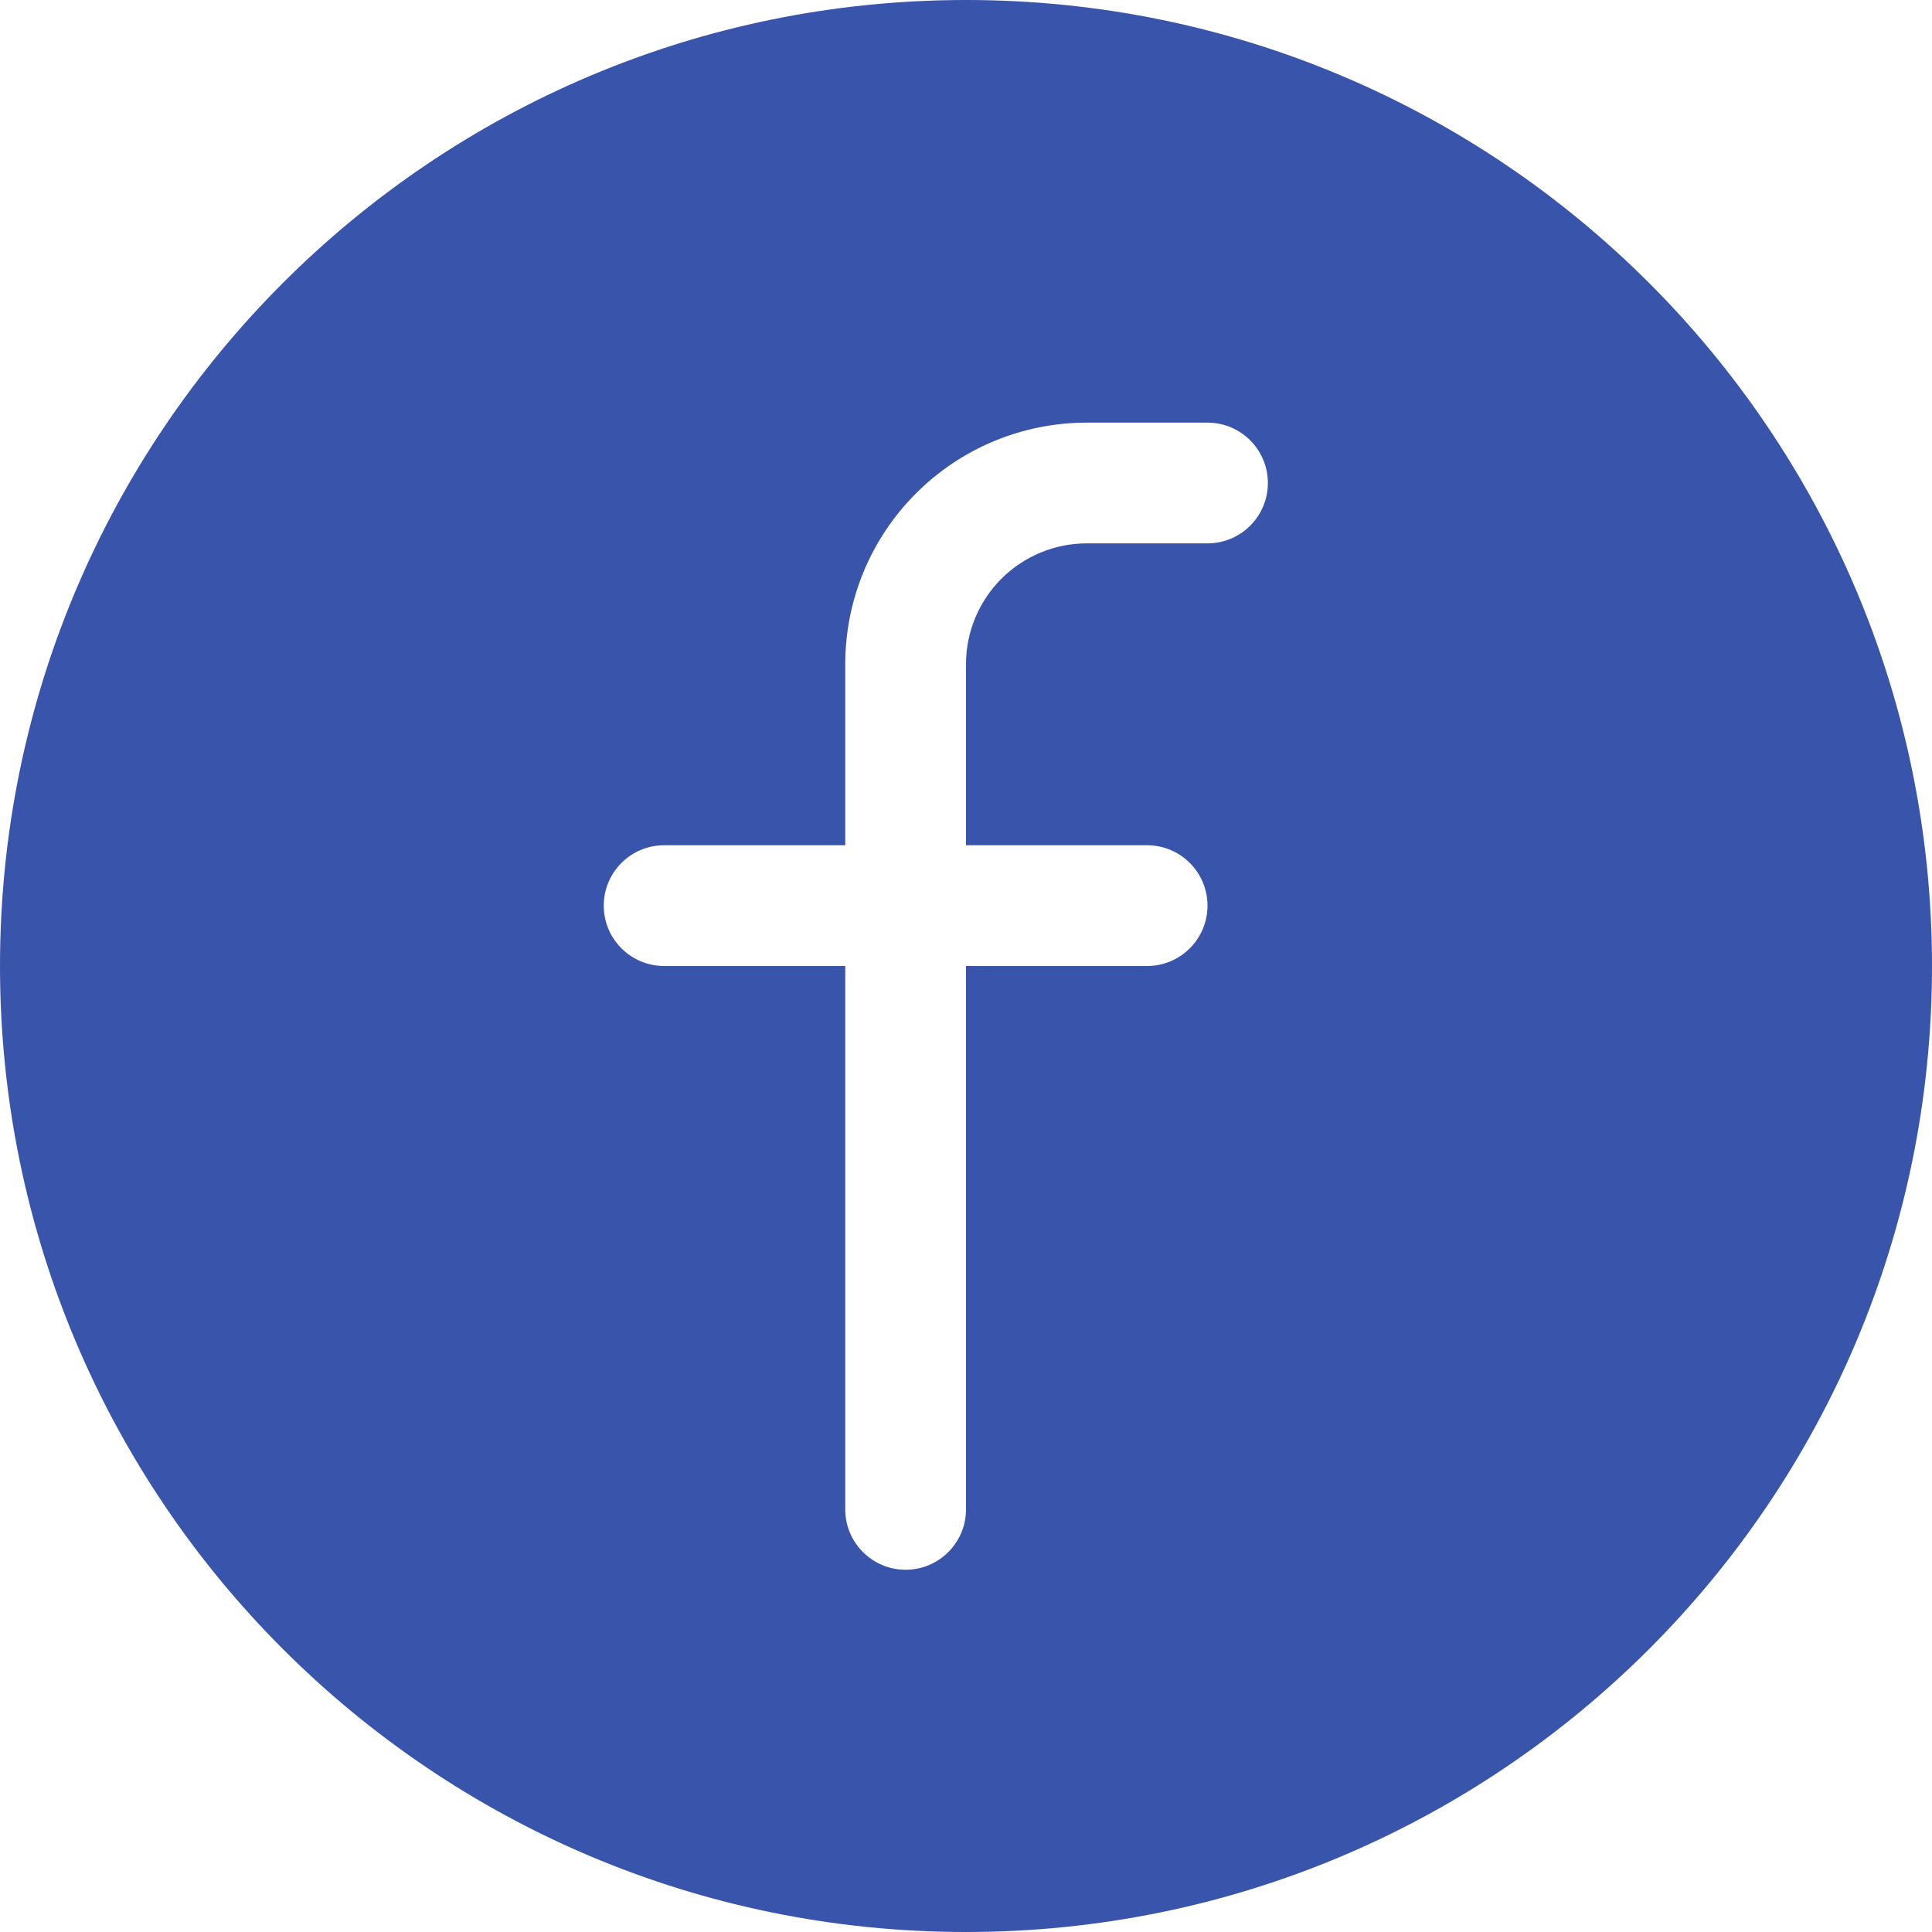 <svg width="32" height="32" viewBox="0 0 32 32" fill="none" xmlns="http://www.w3.org/2000/svg">
<path fill-rule="evenodd" clip-rule="evenodd" d="M16 32C24.837 32 32 24.837 32 16C32 7.163 24.837 0 16 0C7.163 0 0 7.163 0 16C0 24.837 7.163 32 16 32ZM15.172 8.172C15.922 7.421 16.939 7 18 7H20C20.552 7 21 7.448 21 8C21 8.552 20.552 9 20 9H18C17.47 9 16.961 9.211 16.586 9.586C16.211 9.961 16 10.47 16 11V14H19C19.552 14 20 14.448 20 15C20 15.552 19.552 16 19 16H16V25C16 25.552 15.552 26 15 26C14.448 26 14 25.552 14 25V16H11C10.448 16 10 15.552 10 15C10 14.448 10.448 14 11 14H14V11C14 9.939 14.421 8.922 15.172 8.172Z" fill="#3954AB"/>
</svg>
